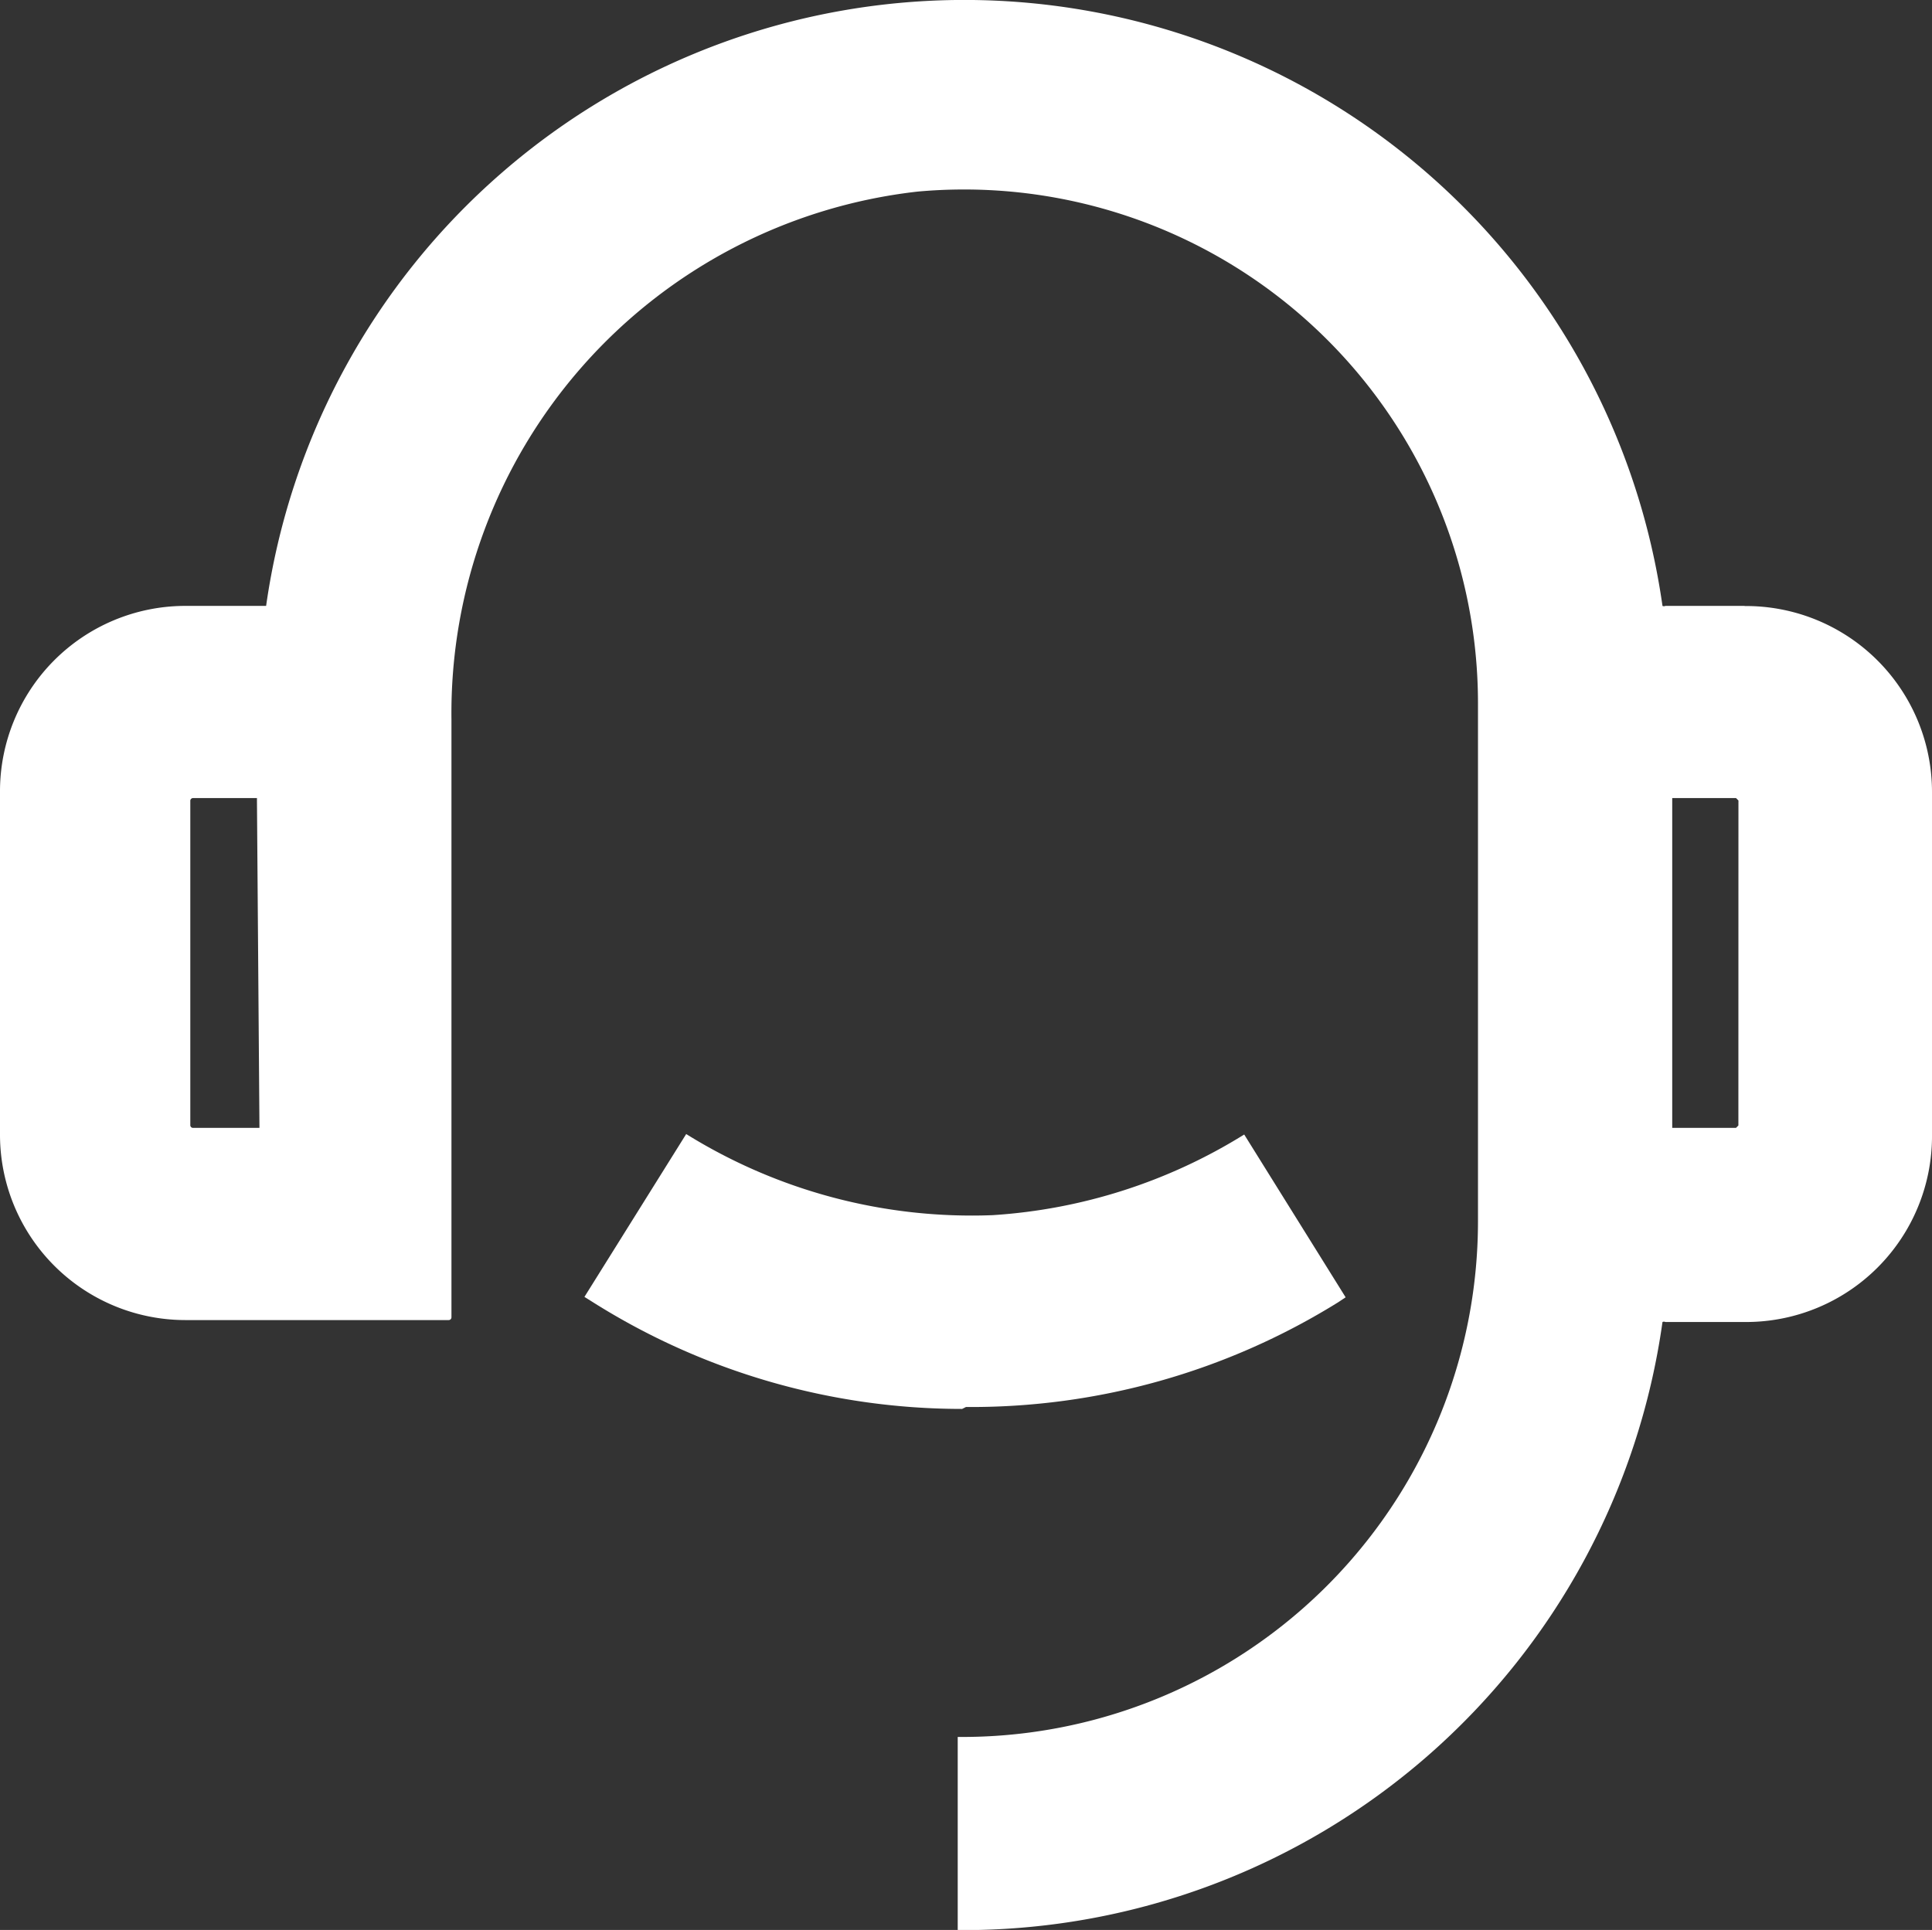 <svg xmlns="http://www.w3.org/2000/svg" viewBox="0 0 70 69.943"><rect x="0" y="0" width="70" height="69.943" fill="#333333" stroke="none"/><defs><style>.cls-1{fill:#fff;}</style></defs><g id="图层_2" data-name="图层 2"><g id="内容"><g id="_15" data-name="15"><path class="cls-1" d="M63.21,21.958H60.34a.121.121,0,0,1-.105,0,25.55,25.55,0,0,0-50.593,0H6.667A6.72,6.72,0,0,0,0,28.7V41.1A6.719,6.719,0,0,0,6.72,47.84h9.537a.1.1,0,0,0,.1-.105V26.071A19.024,19.024,0,0,1,33.25,6.943a18.62,18.62,0,0,1,20.3,18.515v18.8a18.691,18.691,0,0,1-18.708,18.69H34.7v7H35A25.586,25.586,0,0,0,60.235,47.91a.121.121,0,0,1,.105,0h2.87A6.737,6.737,0,0,0,70,41.1V28.7a6.738,6.738,0,0,0-6.79-6.737ZM9.4,40.788v.087H7a.1.1,0,0,1-.105-.087V29.01A.1.1,0,0,1,7,28.923H9.31v.087Zm53.585,0-.087.087h-2.31V28.923H62.9l.087.087Z"/><path class="cls-1" d="M35,50.99a25.178,25.178,0,0,0,13.492-3.8l.263-.175-3.675-5.9a19.608,19.608,0,0,1-9.118,2.923,19.586,19.586,0,0,1-11.1-2.94L21.175,47l.28.175A25.069,25.069,0,0,0,34.86,51.06Z"/></g></g></g></svg>